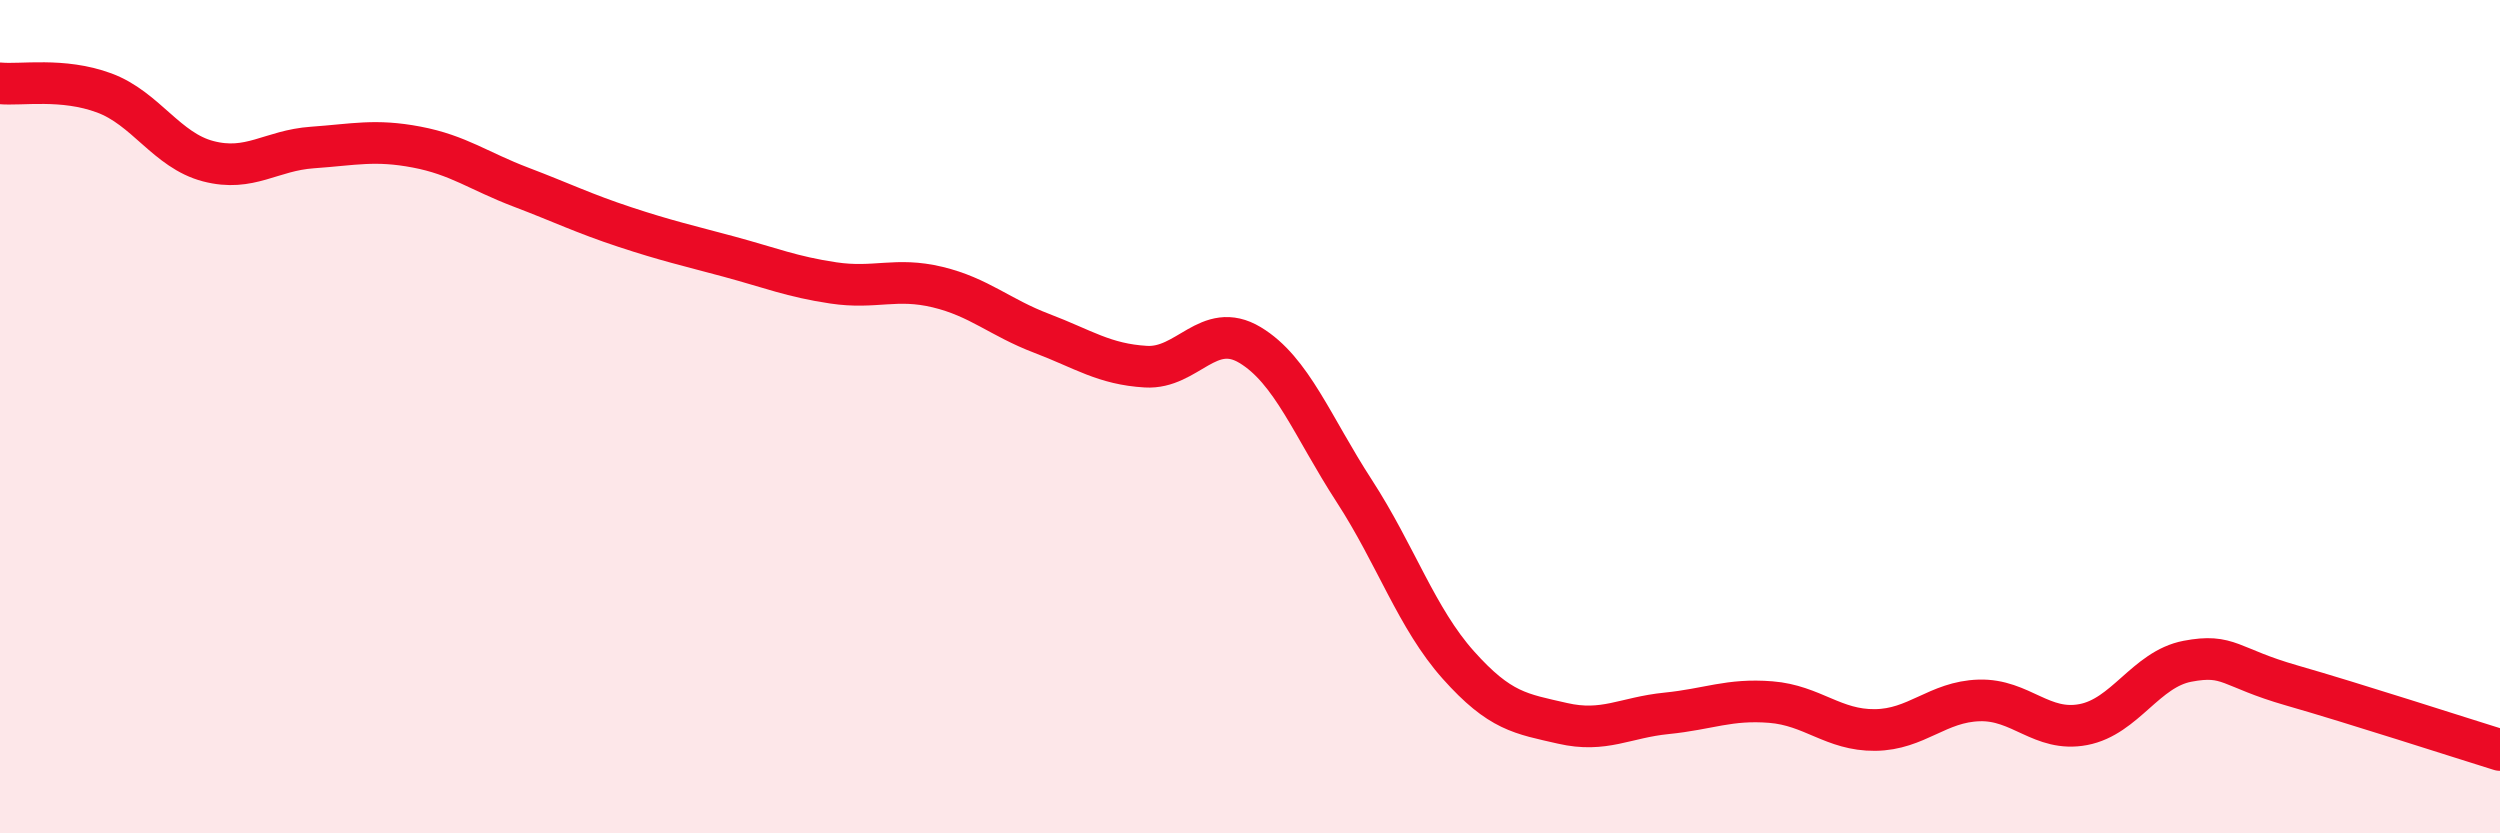 
    <svg width="60" height="20" viewBox="0 0 60 20" xmlns="http://www.w3.org/2000/svg">
      <path
        d="M 0,2 C 0.5,2.05 1.5,1.86 2.5,2.23 C 3.5,2.6 4,3.61 5,3.87 C 6,4.13 6.5,3.61 7.5,3.54 C 8.5,3.47 9,3.34 10,3.53 C 11,3.72 11.5,4.11 12.5,4.49 C 13.5,4.87 14,5.12 15,5.45 C 16,5.78 16.5,5.89 17.5,6.16 C 18.5,6.43 19,6.64 20,6.79 C 21,6.94 21.5,6.65 22.5,6.89 C 23.5,7.13 24,7.62 25,8 C 26,8.38 26.5,8.74 27.5,8.8 C 28.5,8.86 29,7.68 30,8.28 C 31,8.88 31.5,10.24 32.5,11.78 C 33.5,13.32 34,14.84 35,15.96 C 36,17.08 36.5,17.13 37.5,17.36 C 38.5,17.59 39,17.22 40,17.12 C 41,17.02 41.5,16.77 42.5,16.85 C 43.5,16.93 44,17.53 45,17.52 C 46,17.51 46.5,16.84 47.5,16.81 C 48.5,16.78 49,17.58 50,17.39 C 51,17.2 51.5,16.06 52.5,15.87 C 53.5,15.68 53.5,16.02 55,16.45 C 56.5,16.88 59,17.69 60,18L60 20L0 20Z"
        fill="#EB0A25"
        opacity="0.1"
        stroke-linecap="round"
        stroke-linejoin="round"
      />
      <path
        d="M 0,2 C 0.5,2.05 1.5,1.86 2.5,2.23 C 3.5,2.6 4,3.61 5,3.87 C 6,4.13 6.5,3.61 7.5,3.54 C 8.5,3.47 9,3.34 10,3.53 C 11,3.72 11.5,4.11 12.5,4.49 C 13.5,4.87 14,5.12 15,5.45 C 16,5.78 16.5,5.89 17.5,6.16 C 18.5,6.43 19,6.64 20,6.79 C 21,6.94 21.5,6.65 22.5,6.89 C 23.5,7.13 24,7.62 25,8 C 26,8.38 26.5,8.74 27.5,8.8 C 28.5,8.86 29,7.68 30,8.28 C 31,8.88 31.5,10.24 32.5,11.78 C 33.5,13.32 34,14.84 35,15.96 C 36,17.08 36.5,17.13 37.5,17.36 C 38.5,17.59 39,17.22 40,17.12 C 41,17.02 41.5,16.77 42.5,16.85 C 43.5,16.93 44,17.53 45,17.52 C 46,17.51 46.5,16.84 47.5,16.81 C 48.5,16.78 49,17.58 50,17.39 C 51,17.2 51.5,16.06 52.5,15.87 C 53.5,15.68 53.5,16.02 55,16.45 C 56.5,16.88 59,17.69 60,18"
        stroke="#EB0A25"
        stroke-width="1"
        fill="none"
        stroke-linecap="round"
        stroke-linejoin="round"
      />
    </svg>
  